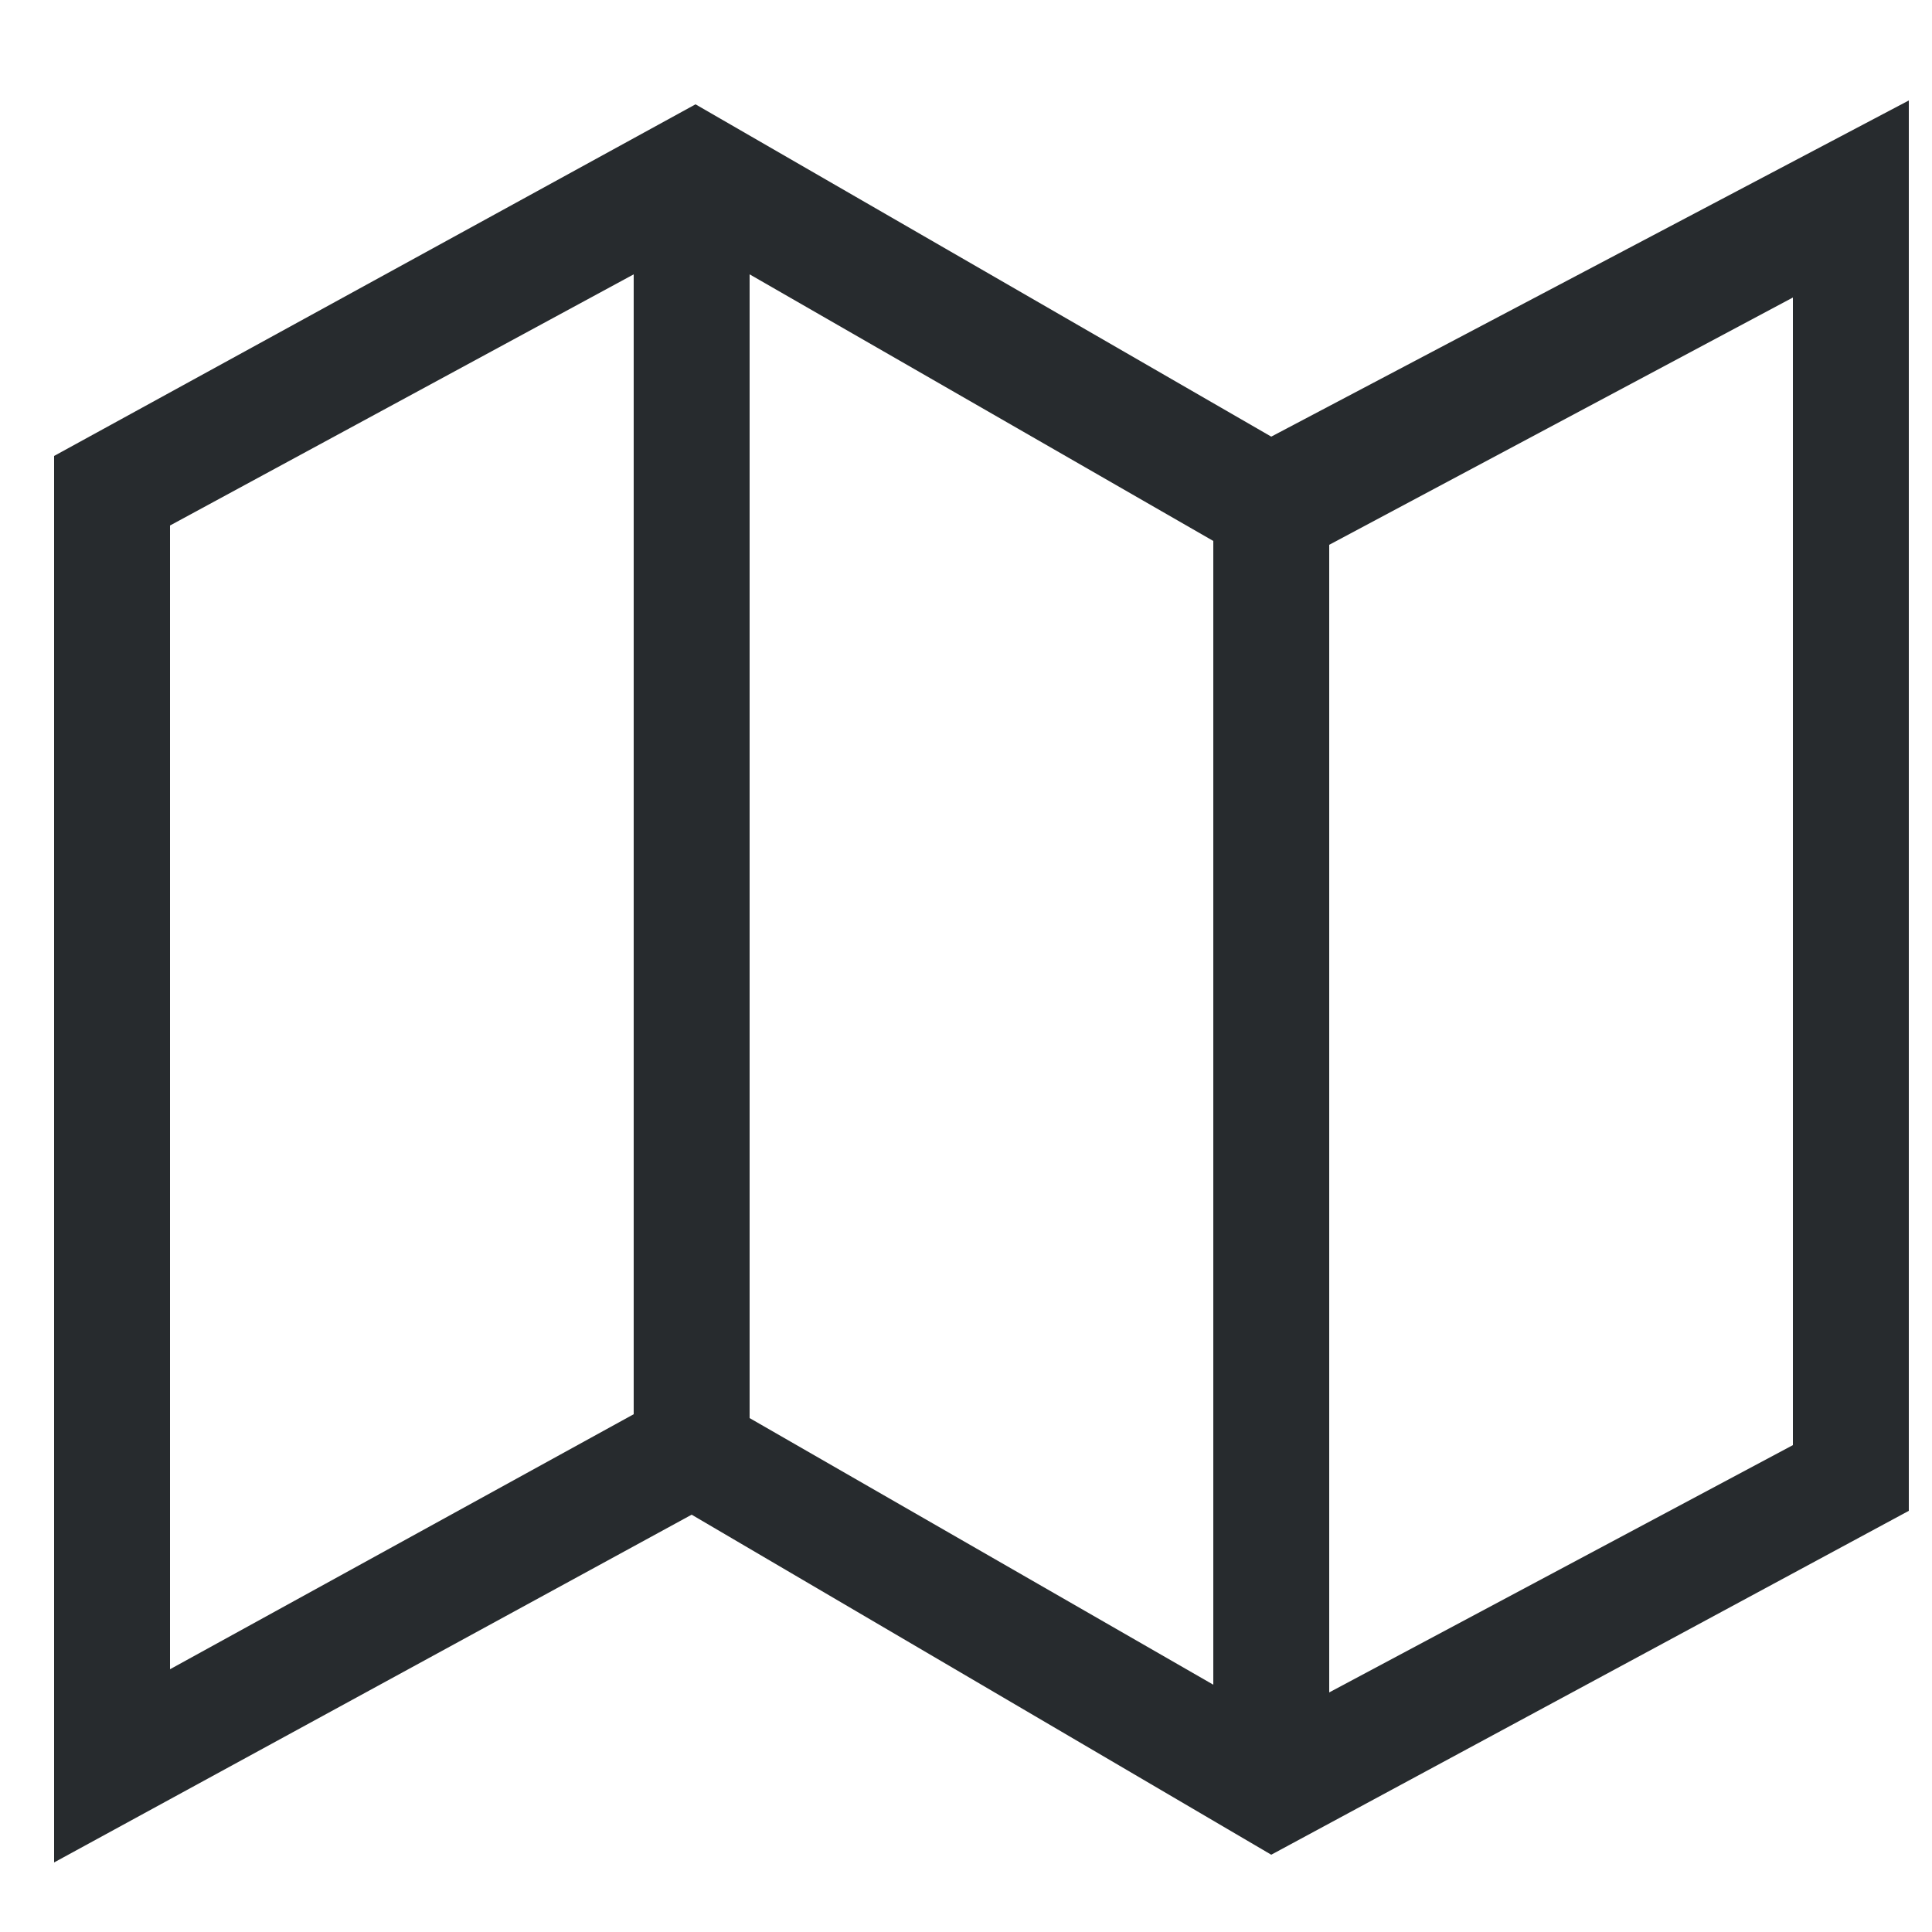 <?xml version="1.0" encoding="utf-8"?>
<!-- Generator: Adobe Illustrator 22.1.0, SVG Export Plug-In . SVG Version: 6.00 Build 0)  -->
<svg version="1.1" id="Ebene_1" xmlns="http://www.w3.org/2000/svg" xmlns:xlink="http://www.w3.org/1999/xlink" x="0px" y="0px"
	 viewBox="0 0 50 50" style="enable-background:new 0 0 50 50;" xml:space="preserve">
<style type="text/css">
	.st0{fill-rule:evenodd;clip-rule:evenodd;fill:#272B2E;}
</style>
<g>
	<path class="st0" d="M49.4,2.6l-16.5,8.7L18,2.7L1.4,11.8v36.4l16.5-9l15,8.8l16.5-8.9V2.6L49.4,2.6L49.4,2.6z M46.4,37.4l-12,6.4
		l0-29.7l12-6.4V37.4L46.4,37.4L46.4,37.4z M19.4,7.1l12,6.9l0,29.6l-12-6.9V7.1L19.4,7.1L19.4,7.1z M4.4,13.6l12-6.5l0,29.5
		l-12,6.6V13.6L4.4,13.6L4.4,13.6z"/>
</g>
</svg>
